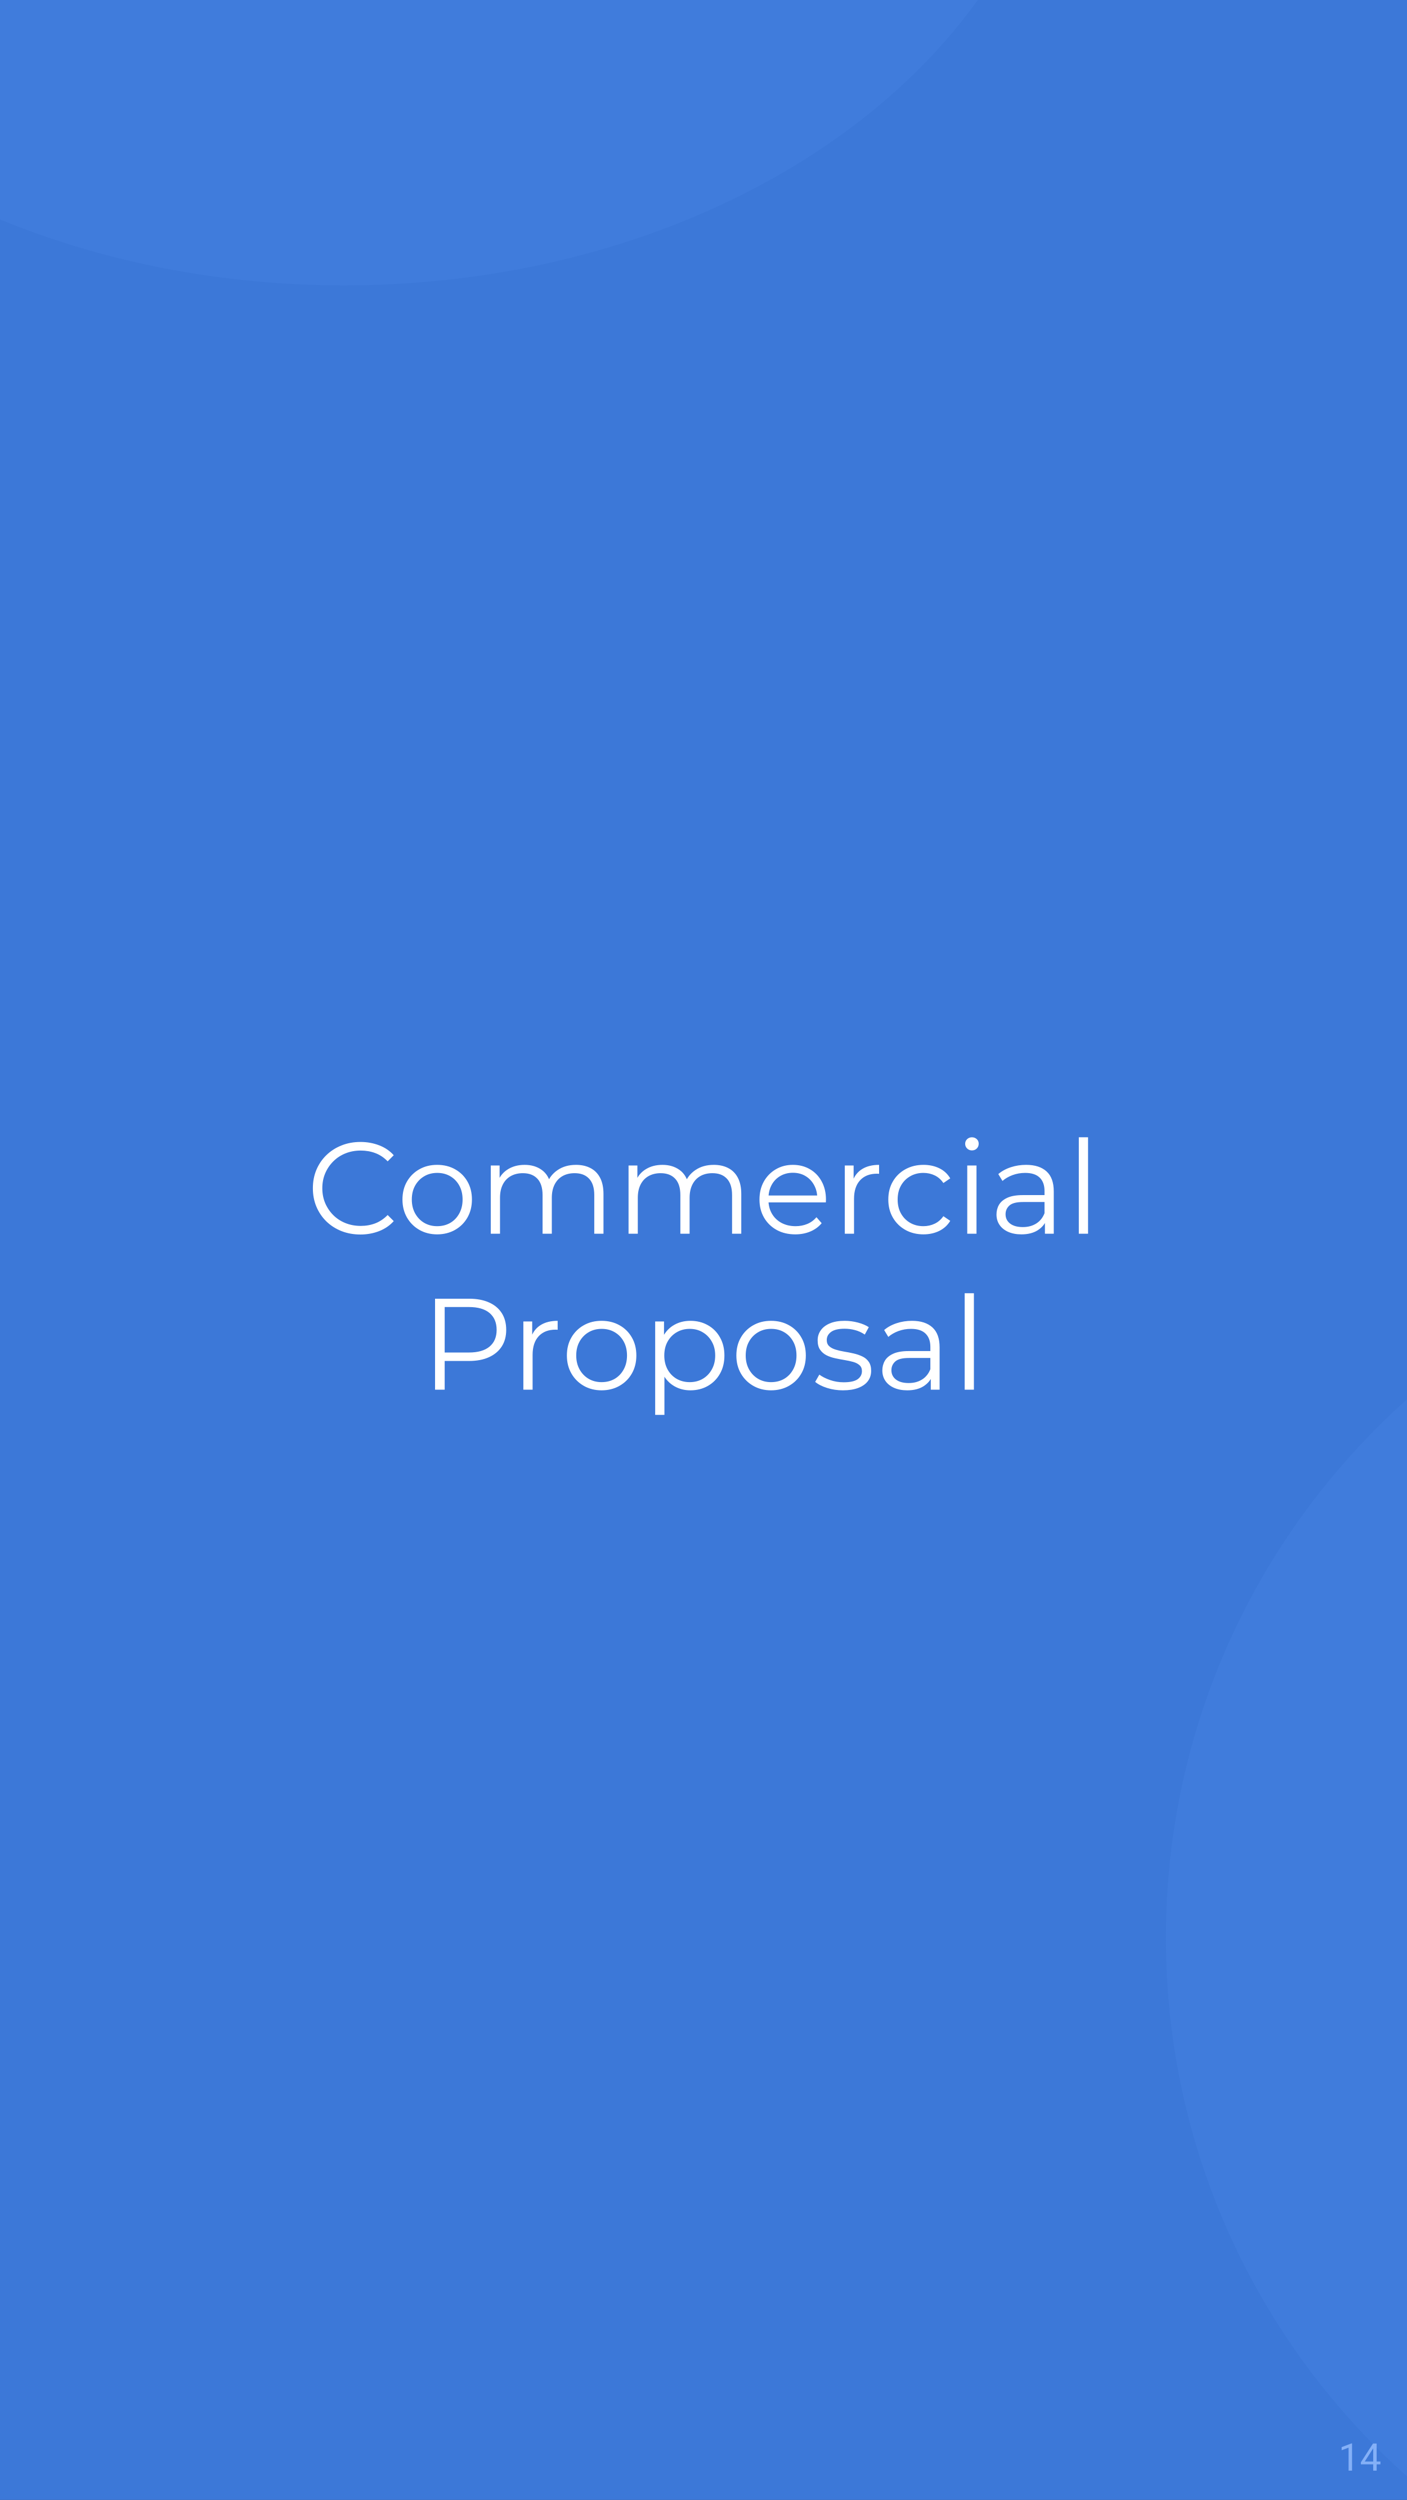 <svg version="1.1" viewBox="0.0 0.0 639.874 1136.126" fill="none" stroke="none" stroke-linecap="square" stroke-miterlimit="10" xmlns:xlink="http://www.w3.org/1999/xlink" xmlns="http://www.w3.org/2000/svg"><rect x="0.0" y="0.0" width="639.874" height="1136.126" fill="#333333" stroke="none"/><clipPath id="g2dece4e9e2d_0_142.0"><path d="m0 0l639.874 0l0 1136.126l-639.874 0l0 -1136.126z" clip-rule="nonzero"/></clipPath><g clip-path="url(#g2dece4e9e2d_0_142.0)"><path fill="#3c78d8" d="m0 0l639.874 0l0 1136.126l-639.874 0z" fill-rule="evenodd"/><path fill="#407cdc" d="m-171.583 -118.257l0 0c0 -136.932 146.829 -247.937 327.953 -247.937l0 0c181.123 0 327.953 111.005 327.953 247.937l0 0c0 136.932 -146.829 247.937 -327.953 247.937l0 0c-181.123 0 -327.953 -111.005 -327.953 -247.937z" fill-rule="evenodd"/><path fill="#000000" fill-opacity="0.0" d="m39.181 452.745l561.512 0l0 244.22l-561.512 0z" fill-rule="evenodd"/><path fill="#ffffff" d="m163.893 561.039q-4.672 0 -8.625 -1.562q-3.953 -1.578 -6.859 -4.406q-2.891 -2.844 -4.516 -6.672q-1.609 -3.844 -1.609 -8.391q0 -4.547 1.609 -8.375q1.625 -3.844 4.547 -6.672q2.938 -2.844 6.891 -4.406q3.953 -1.578 8.625 -1.578q4.484 0 8.438 1.516q3.969 1.5 6.672 4.516l-2.766 2.781q-2.547 -2.609 -5.625 -3.75q-3.062 -1.156 -6.609 -1.156q-3.719 0 -6.906 1.266q-3.188 1.266 -5.547 3.609q-2.359 2.328 -3.703 5.438q-1.328 3.094 -1.328 6.812q0 3.719 1.328 6.828q1.344 3.094 3.703 5.438q2.359 2.328 5.547 3.594q3.188 1.266 6.906 1.266q3.547 0 6.609 -1.172q3.078 -1.188 5.625 -3.781l2.766 2.766q-2.703 3.016 -6.672 4.562q-3.953 1.531 -8.5 1.531zm34.904 -0.062q-4.484 0 -8.062 -2.031q-3.578 -2.047 -5.641 -5.609q-2.062 -3.578 -2.062 -8.188q0 -4.672 2.062 -8.203q2.062 -3.547 5.609 -5.547q3.547 -2.016 8.094 -2.016q4.609 0 8.172 2.016q3.578 2.0 5.609 5.547q2.047 3.531 2.047 8.203q0 4.609 -2.047 8.188q-2.031 3.562 -5.641 5.609q-3.594 2.031 -8.141 2.031zm0 -3.719q3.375 0 5.969 -1.5q2.594 -1.516 4.094 -4.266q1.516 -2.75 1.516 -6.344q0 -3.656 -1.516 -6.375q-1.5 -2.719 -4.094 -4.219q-2.594 -1.516 -5.906 -1.516q-3.312 0 -5.906 1.516q-2.594 1.5 -4.141 4.219q-1.531 2.719 -1.531 6.375q0 3.594 1.531 6.344q1.547 2.75 4.141 4.266q2.594 1.5 5.844 1.5zm63.142 -27.875q3.781 0 6.578 1.453q2.812 1.438 4.375 4.391q1.562 2.953 1.562 7.438l0 18.016l-4.188 0l0 -17.594q0 -4.906 -2.344 -7.406q-2.328 -2.516 -6.578 -2.516q-3.188 0 -5.531 1.328q-2.328 1.328 -3.594 3.844q-1.266 2.5 -1.266 6.047l0 16.297l-4.203 0l0 -17.594q0 -4.906 -2.359 -7.406q-2.359 -2.516 -6.609 -2.516q-3.125 0 -5.5 1.328q-2.359 1.328 -3.625 3.844q-1.266 2.5 -1.266 6.047l0 16.297l-4.203 0l0 -31.0l4.016 0l0 8.375l-0.641 -1.469q1.406 -3.375 4.562 -5.281q3.172 -1.922 7.484 -1.922q4.547 0 7.734 2.281q3.188 2.266 4.141 6.812l-1.656 -0.656q1.359 -3.781 4.812 -6.109q3.453 -2.328 8.297 -2.328zm62.665 0q3.781 0 6.578 1.453q2.812 1.438 4.375 4.391q1.562 2.953 1.562 7.438l0 18.016l-4.188 0l0 -17.594q0 -4.906 -2.344 -7.406q-2.328 -2.516 -6.578 -2.516q-3.188 0 -5.531 1.328q-2.328 1.328 -3.594 3.844q-1.266 2.5 -1.266 6.047l0 16.297l-4.203 0l0 -17.594q0 -4.906 -2.359 -7.406q-2.359 -2.516 -6.609 -2.516q-3.125 0 -5.5 1.328q-2.359 1.328 -3.625 3.844q-1.266 2.5 -1.266 6.047l0 16.297l-4.203 0l0 -31.0l4.016 0l0 8.375l-0.641 -1.469q1.406 -3.375 4.562 -5.281q3.172 -1.922 7.484 -1.922q4.547 0 7.734 2.281q3.188 2.266 4.141 6.812l-1.656 -0.656q1.359 -3.781 4.812 -6.109q3.453 -2.328 8.297 -2.328zm37.087 31.594q-4.844 0 -8.516 -2.031q-3.656 -2.047 -5.719 -5.609q-2.062 -3.578 -2.062 -8.188q0 -4.609 1.969 -8.156q1.984 -3.547 5.438 -5.578q3.453 -2.031 7.766 -2.031q4.375 0 7.766 1.984q3.406 1.969 5.344 5.547q1.953 3.562 1.953 8.234q0 0.297 -0.031 0.625q-0.031 0.312 -0.031 0.672l-26.984 0l0 -3.125l24.75 0l-1.656 1.234q0 -3.359 -1.453 -5.984q-1.438 -2.641 -3.922 -4.109q-2.484 -1.484 -5.734 -1.484q-3.188 0 -5.734 1.484q-2.531 1.469 -3.953 4.125q-1.406 2.656 -1.406 6.094l0 0.641q0 3.547 1.562 6.234q1.562 2.688 4.359 4.203q2.812 1.5 6.422 1.5q2.828 0 5.281 -1.0q2.453 -1.016 4.219 -3.078l2.359 2.719q-2.062 2.484 -5.172 3.781q-3.094 1.297 -6.812 1.297zm22.502 -0.297l0 -31.0l4.016 0l0 8.438l-0.406 -1.469q1.297 -3.547 4.359 -5.406q3.078 -1.859 7.625 -1.859l0 4.062q-0.234 0 -0.469 -0.016q-0.234 -0.031 -0.469 -0.031q-4.906 0 -7.688 2.984q-2.766 2.969 -2.766 8.469l0 15.828l-4.203 0zm35.791 0.297q-4.609 0 -8.25 -2.031q-3.625 -2.047 -5.688 -5.609q-2.062 -3.578 -2.062 -8.188q0 -4.672 2.062 -8.203q2.062 -3.547 5.688 -5.547q3.641 -2.016 8.25 -2.016q3.969 0 7.156 1.531q3.188 1.531 5.016 4.609l-3.125 2.125q-1.594 -2.359 -3.969 -3.484q-2.359 -1.125 -5.141 -1.125q-3.297 0 -5.953 1.516q-2.656 1.5 -4.203 4.219q-1.531 2.719 -1.531 6.375q0 3.656 1.531 6.375q1.547 2.719 4.203 4.234q2.656 1.5 5.953 1.5q2.781 0 5.141 -1.125q2.375 -1.125 3.969 -3.422l3.125 2.125q-1.828 3.016 -5.016 4.578q-3.188 1.562 -7.156 1.562zm19.905 -0.297l0 -31.0l4.203 0l0 31.0l-4.203 0zm2.125 -37.859q-1.297 0 -2.188 -0.875q-0.891 -0.891 -0.891 -2.141q0 -1.234 0.891 -2.094q0.891 -0.859 2.188 -0.859q1.297 0 2.188 0.828q0.891 0.828 0.891 2.062q0 1.312 -0.859 2.203q-0.859 0.875 -2.219 0.875zm33.2 37.859l0 -6.844l-0.188 -1.125l0 -11.469q0 -3.953 -2.219 -6.078q-2.203 -2.125 -6.578 -2.125q-3.016 0 -5.734 1.0q-2.703 1.0 -4.594 2.656l-1.891 -3.125q2.359 -2.016 5.656 -3.094q3.312 -1.094 6.984 -1.094q6.016 0 9.297 2.984q3.281 2.969 3.281 9.062l0 19.25l-4.016 0zm-10.688 0.297q-3.484 0 -6.062 -1.156q-2.562 -1.156 -3.922 -3.188q-1.359 -2.031 -1.359 -4.688q0 -2.422 1.141 -4.406q1.156 -1.984 3.781 -3.188q2.641 -1.219 7.062 -1.219l10.688 0l0 3.141l-10.562 0q-4.484 0 -6.234 1.594q-1.75 1.594 -1.75 3.953q0 2.656 2.062 4.25q2.078 1.594 5.797 1.594q3.547 0 6.109 -1.625q2.578 -1.625 3.75 -4.688l0.953 2.891q-1.188 3.078 -4.109 4.906q-2.922 1.828 -7.344 1.828zm26.097 -0.297l0 -43.828l4.203 0l0 43.828l-4.203 0z" fill-rule="nonzero"/><path fill="#ffffff" d="m197.856 631.56l0 -41.344l15.469 0q5.266 0 9.047 1.688q3.781 1.672 5.812 4.844q2.031 3.156 2.031 7.641q0 4.375 -2.031 7.531q-2.031 3.156 -5.812 4.875q-3.781 1.719 -9.047 1.719l-13.047 0l1.953 -2.078l0 15.125l-4.375 0zm4.375 -14.766l-1.953 -2.125l12.938 0q6.203 0 9.422 -2.688q3.219 -2.688 3.219 -7.594q0 -4.953 -3.219 -7.672q-3.219 -2.719 -9.422 -2.719l-12.938 0l1.953 -2.062l0 24.859zm35.783 14.766l0 -31.0l4.016 0l0 8.438l-0.406 -1.469q1.297 -3.547 4.359 -5.406q3.078 -1.859 7.625 -1.859l0 4.062q-0.234 0 -0.469 -0.016q-0.234 -0.031 -0.469 -0.031q-4.906 0 -7.688 2.984q-2.766 2.969 -2.766 8.469l0 15.828l-4.203 0zm35.557 0.297q-4.484 0 -8.062 -2.031q-3.578 -2.047 -5.641 -5.609q-2.062 -3.578 -2.062 -8.188q0 -4.672 2.062 -8.203q2.062 -3.547 5.609 -5.547q3.547 -2.016 8.094 -2.016q4.609 0 8.172 2.016q3.578 2.0 5.609 5.547q2.047 3.531 2.047 8.203q0 4.609 -2.047 8.188q-2.031 3.562 -5.641 5.609q-3.594 2.031 -8.141 2.031zm0 -3.719q3.375 0 5.969 -1.5q2.594 -1.516 4.094 -4.266q1.516 -2.75 1.516 -6.344q0 -3.656 -1.516 -6.375q-1.5 -2.719 -4.094 -4.219q-2.594 -1.516 -5.906 -1.516q-3.312 0 -5.906 1.516q-2.594 1.5 -4.141 4.219q-1.531 2.719 -1.531 6.375q0 3.594 1.531 6.344q1.547 2.75 4.141 4.266q2.594 1.5 5.844 1.5zm40.407 3.719q-4.016 0 -7.266 -1.859q-3.25 -1.859 -5.172 -5.375q-1.922 -3.516 -1.922 -8.594q0 -5.078 1.891 -8.594q1.891 -3.516 5.141 -5.344q3.25 -1.828 7.328 -1.828q4.422 0 7.938 1.984q3.516 1.969 5.516 5.547q2.016 3.562 2.016 8.234q0 4.719 -2.016 8.266q-2.0 3.547 -5.516 5.562q-3.516 2.0 -7.938 2.0zm-16.016 11.156l0 -42.453l4.016 0l0 9.328l-0.406 6.203l0.594 6.25l0 20.672l-4.203 0zm15.719 -14.875q3.297 0 5.891 -1.5q2.609 -1.516 4.141 -4.266q1.547 -2.75 1.547 -6.344q0 -3.609 -1.547 -6.312q-1.531 -2.719 -4.141 -4.25q-2.594 -1.547 -5.891 -1.547q-3.312 0 -5.938 1.547q-2.625 1.531 -4.141 4.25q-1.5 2.703 -1.5 6.312q0 3.594 1.5 6.344q1.516 2.75 4.141 4.266q2.625 1.5 5.938 1.5zm36.966 3.719q-4.484 0 -8.062 -2.031q-3.578 -2.047 -5.641 -5.609q-2.062 -3.578 -2.062 -8.188q0 -4.672 2.062 -8.203q2.062 -3.547 5.609 -5.547q3.547 -2.016 8.094 -2.016q4.609 0 8.172 2.016q3.578 2.0 5.609 5.547q2.047 3.531 2.047 8.203q0 4.609 -2.047 8.188q-2.031 3.562 -5.641 5.609q-3.594 2.031 -8.141 2.031zm0 -3.719q3.375 0 5.969 -1.5q2.594 -1.516 4.094 -4.266q1.516 -2.75 1.516 -6.344q0 -3.656 -1.516 -6.375q-1.5 -2.719 -4.094 -4.219q-2.594 -1.516 -5.906 -1.516q-3.312 0 -5.906 1.516q-2.594 1.5 -4.141 4.219q-1.531 2.719 -1.531 6.375q0 3.594 1.531 6.344q1.547 2.75 4.141 4.266q2.594 1.5 5.844 1.5zm32.72 3.719q-3.844 0 -7.266 -1.094q-3.422 -1.094 -5.375 -2.75l1.891 -3.297q1.891 1.406 4.844 2.453q2.953 1.031 6.203 1.031q4.438 0 6.375 -1.391q1.953 -1.391 1.953 -3.703q0 -1.703 -1.094 -2.672q-1.094 -0.984 -2.875 -1.484q-1.766 -0.5 -3.953 -0.859q-2.172 -0.359 -4.328 -0.828q-2.156 -0.469 -3.938 -1.375q-1.766 -0.922 -2.859 -2.516q-1.094 -1.594 -1.094 -4.25q0 -2.547 1.422 -4.547q1.422 -2.016 4.156 -3.156q2.75 -1.156 6.703 -1.156q3.016 0 6.031 0.797q3.016 0.797 4.953 2.094l-1.828 3.359q-2.062 -1.406 -4.422 -2.031q-2.359 -0.625 -4.734 -0.625q-4.188 0 -6.172 1.453q-1.969 1.438 -1.969 3.688q0 1.766 1.094 2.781q1.094 1.0 2.891 1.562q1.797 0.562 3.953 0.922q2.156 0.344 4.312 0.844q2.156 0.5 3.953 1.359q1.812 0.859 2.891 2.422q1.094 1.562 1.094 4.109q0 2.719 -1.5 4.703q-1.5 1.969 -4.375 3.062q-2.859 1.094 -6.938 1.094zm39.932 -0.297l0 -6.844l-0.188 -1.125l0 -11.469q0 -3.953 -2.219 -6.078q-2.203 -2.125 -6.578 -2.125q-3.016 0 -5.734 1.0q-2.703 1.0 -4.594 2.656l-1.891 -3.125q2.359 -2.016 5.656 -3.094q3.312 -1.094 6.984 -1.094q6.016 0 9.297 2.984q3.281 2.969 3.281 9.062l0 19.25l-4.016 0zm-10.688 0.297q-3.484 0 -6.062 -1.156q-2.562 -1.156 -3.922 -3.188q-1.359 -2.031 -1.359 -4.688q0 -2.422 1.141 -4.406q1.156 -1.984 3.781 -3.188q2.641 -1.219 7.062 -1.219l10.688 0l0 3.141l-10.562 0q-4.484 0 -6.234 1.594q-1.75 1.594 -1.75 3.953q0 2.656 2.062 4.25q2.078 1.594 5.797 1.594q3.547 0 6.109 -1.625q2.578 -1.625 3.75 -4.688l0.953 2.891q-1.188 3.078 -4.109 4.906q-2.922 1.828 -7.344 1.828zm26.097 -0.297l0 -43.828l4.203 0l0 43.828l-4.203 0z" fill-rule="nonzero"/><path fill="#407cdc" d="m530.228 880.688l0 0c0 -181.123 146.829 -327.953 327.953 -327.953l0 0c86.979 0 170.395 34.552 231.898 96.055c61.503 61.503 96.055 144.919 96.055 231.898l0 0c0 181.123 -146.829 327.953 -327.953 327.953l0 0c-181.123 0 -327.953 -146.829 -327.953 -327.953z" fill-rule="evenodd"/><path fill="#3c78d8" d="m523.181 1047.186l-5.913 0l-9.489 14.031l9.489 14.031l5.913 0l-9.489 -14.031z" fill-rule="evenodd"/><a xlink:href="#slide=previous" target="_blank" rel="noreferrer"><path fill="transparent" fill-opacity="0" d="m523.181 1047.186l-5.913 0l-9.489 14.031l9.489 14.031l5.913 0l-9.489 -14.031z" fill-rule="evenodd"/></a><path fill="#000000" fill-opacity="0.0" d="m579.032 1097.173l58.142 0l0 86.961l-58.142 0z" fill-rule="evenodd"/><path fill="#84b0f7" d="m614.885 1122.813l-1.578 0l0 -10.438l-3.156 1.172l0 -1.422l4.484 -1.688l0.25 0l0 12.375zm11.183 -4.141l1.719 0l0 1.281l-1.719 0l0 2.859l-1.562 0l0 -2.859l-5.609 0l0 -0.922l5.516 -8.531l1.656 0l0 8.172zm-5.406 0l3.844 0l0 -6.031l-0.188 0.328l-3.656 5.703z" fill-rule="nonzero"/></g></svg>